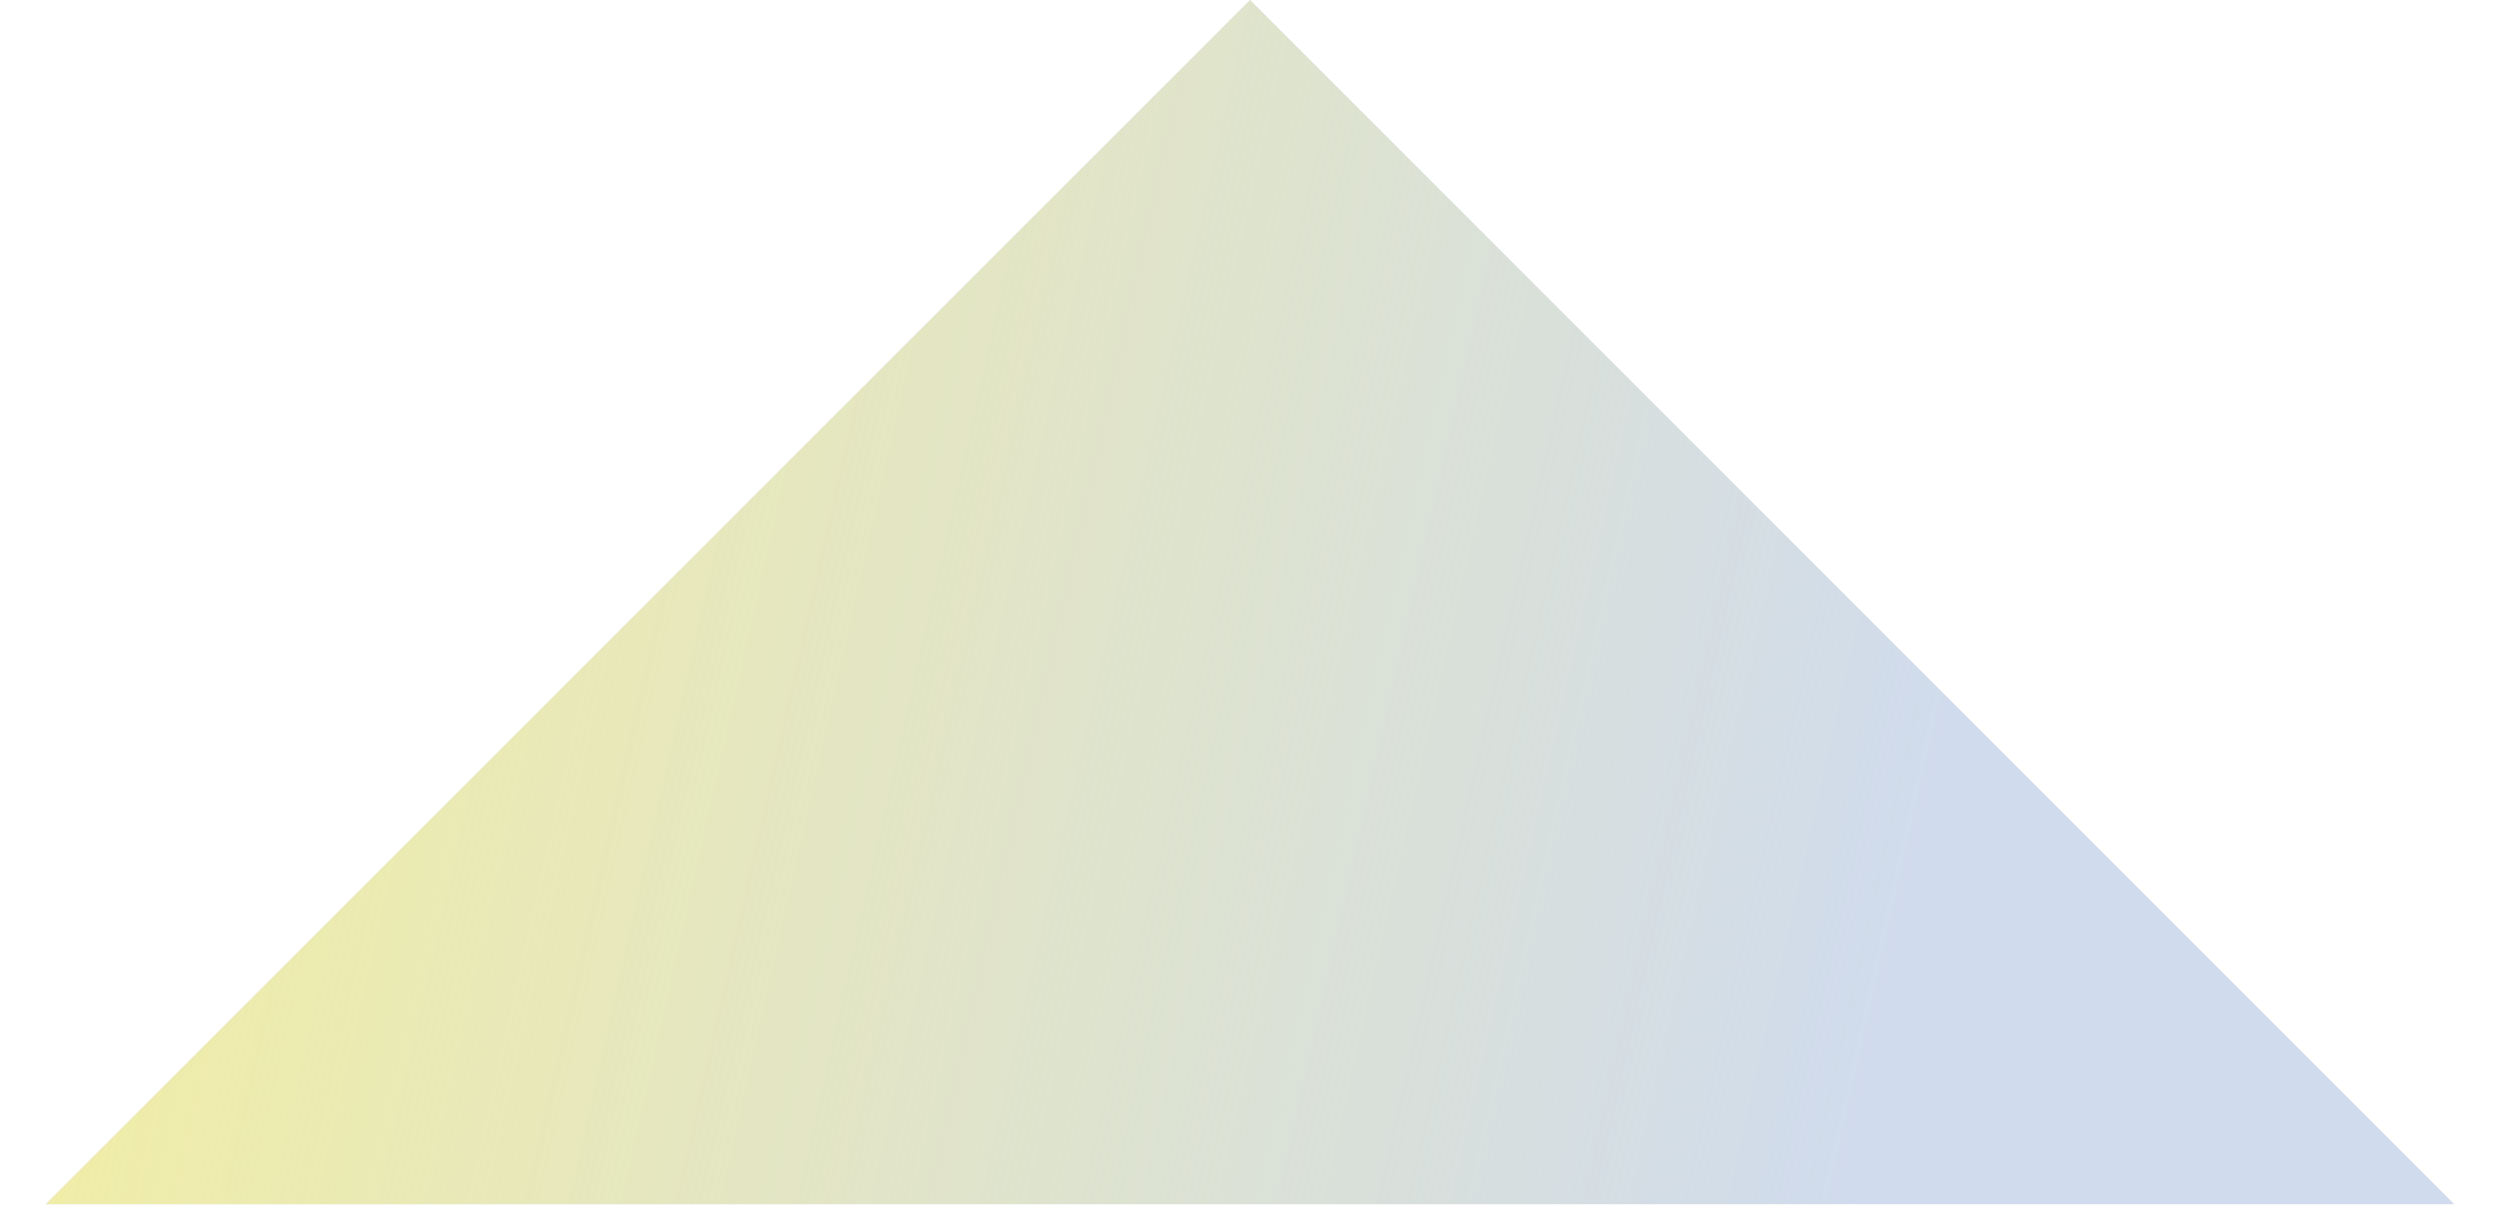 <svg width="39" height="19" viewBox="0 0 39 19" fill="none" xmlns="http://www.w3.org/2000/svg">
<path d="M38.287 18.786H0.715L19.501 0L38.287 18.786Z" fill="#D0DBED"/>
<path d="M38.287 18.786H0.715L19.501 0L38.287 18.786Z" fill="url(#paint0_linear_88_1128)"/>
<defs>
<linearGradient id="paint0_linear_88_1128" x1="38.287" y1="18.786" x2="2.523" y2="10.745" gradientUnits="userSpaceOnUse">
<stop offset="0.25" stop-color="#F0EDA8" stop-opacity="0"/>
<stop offset="1" stop-color="#F0EDA8"/>
</linearGradient>
</defs>
</svg>
